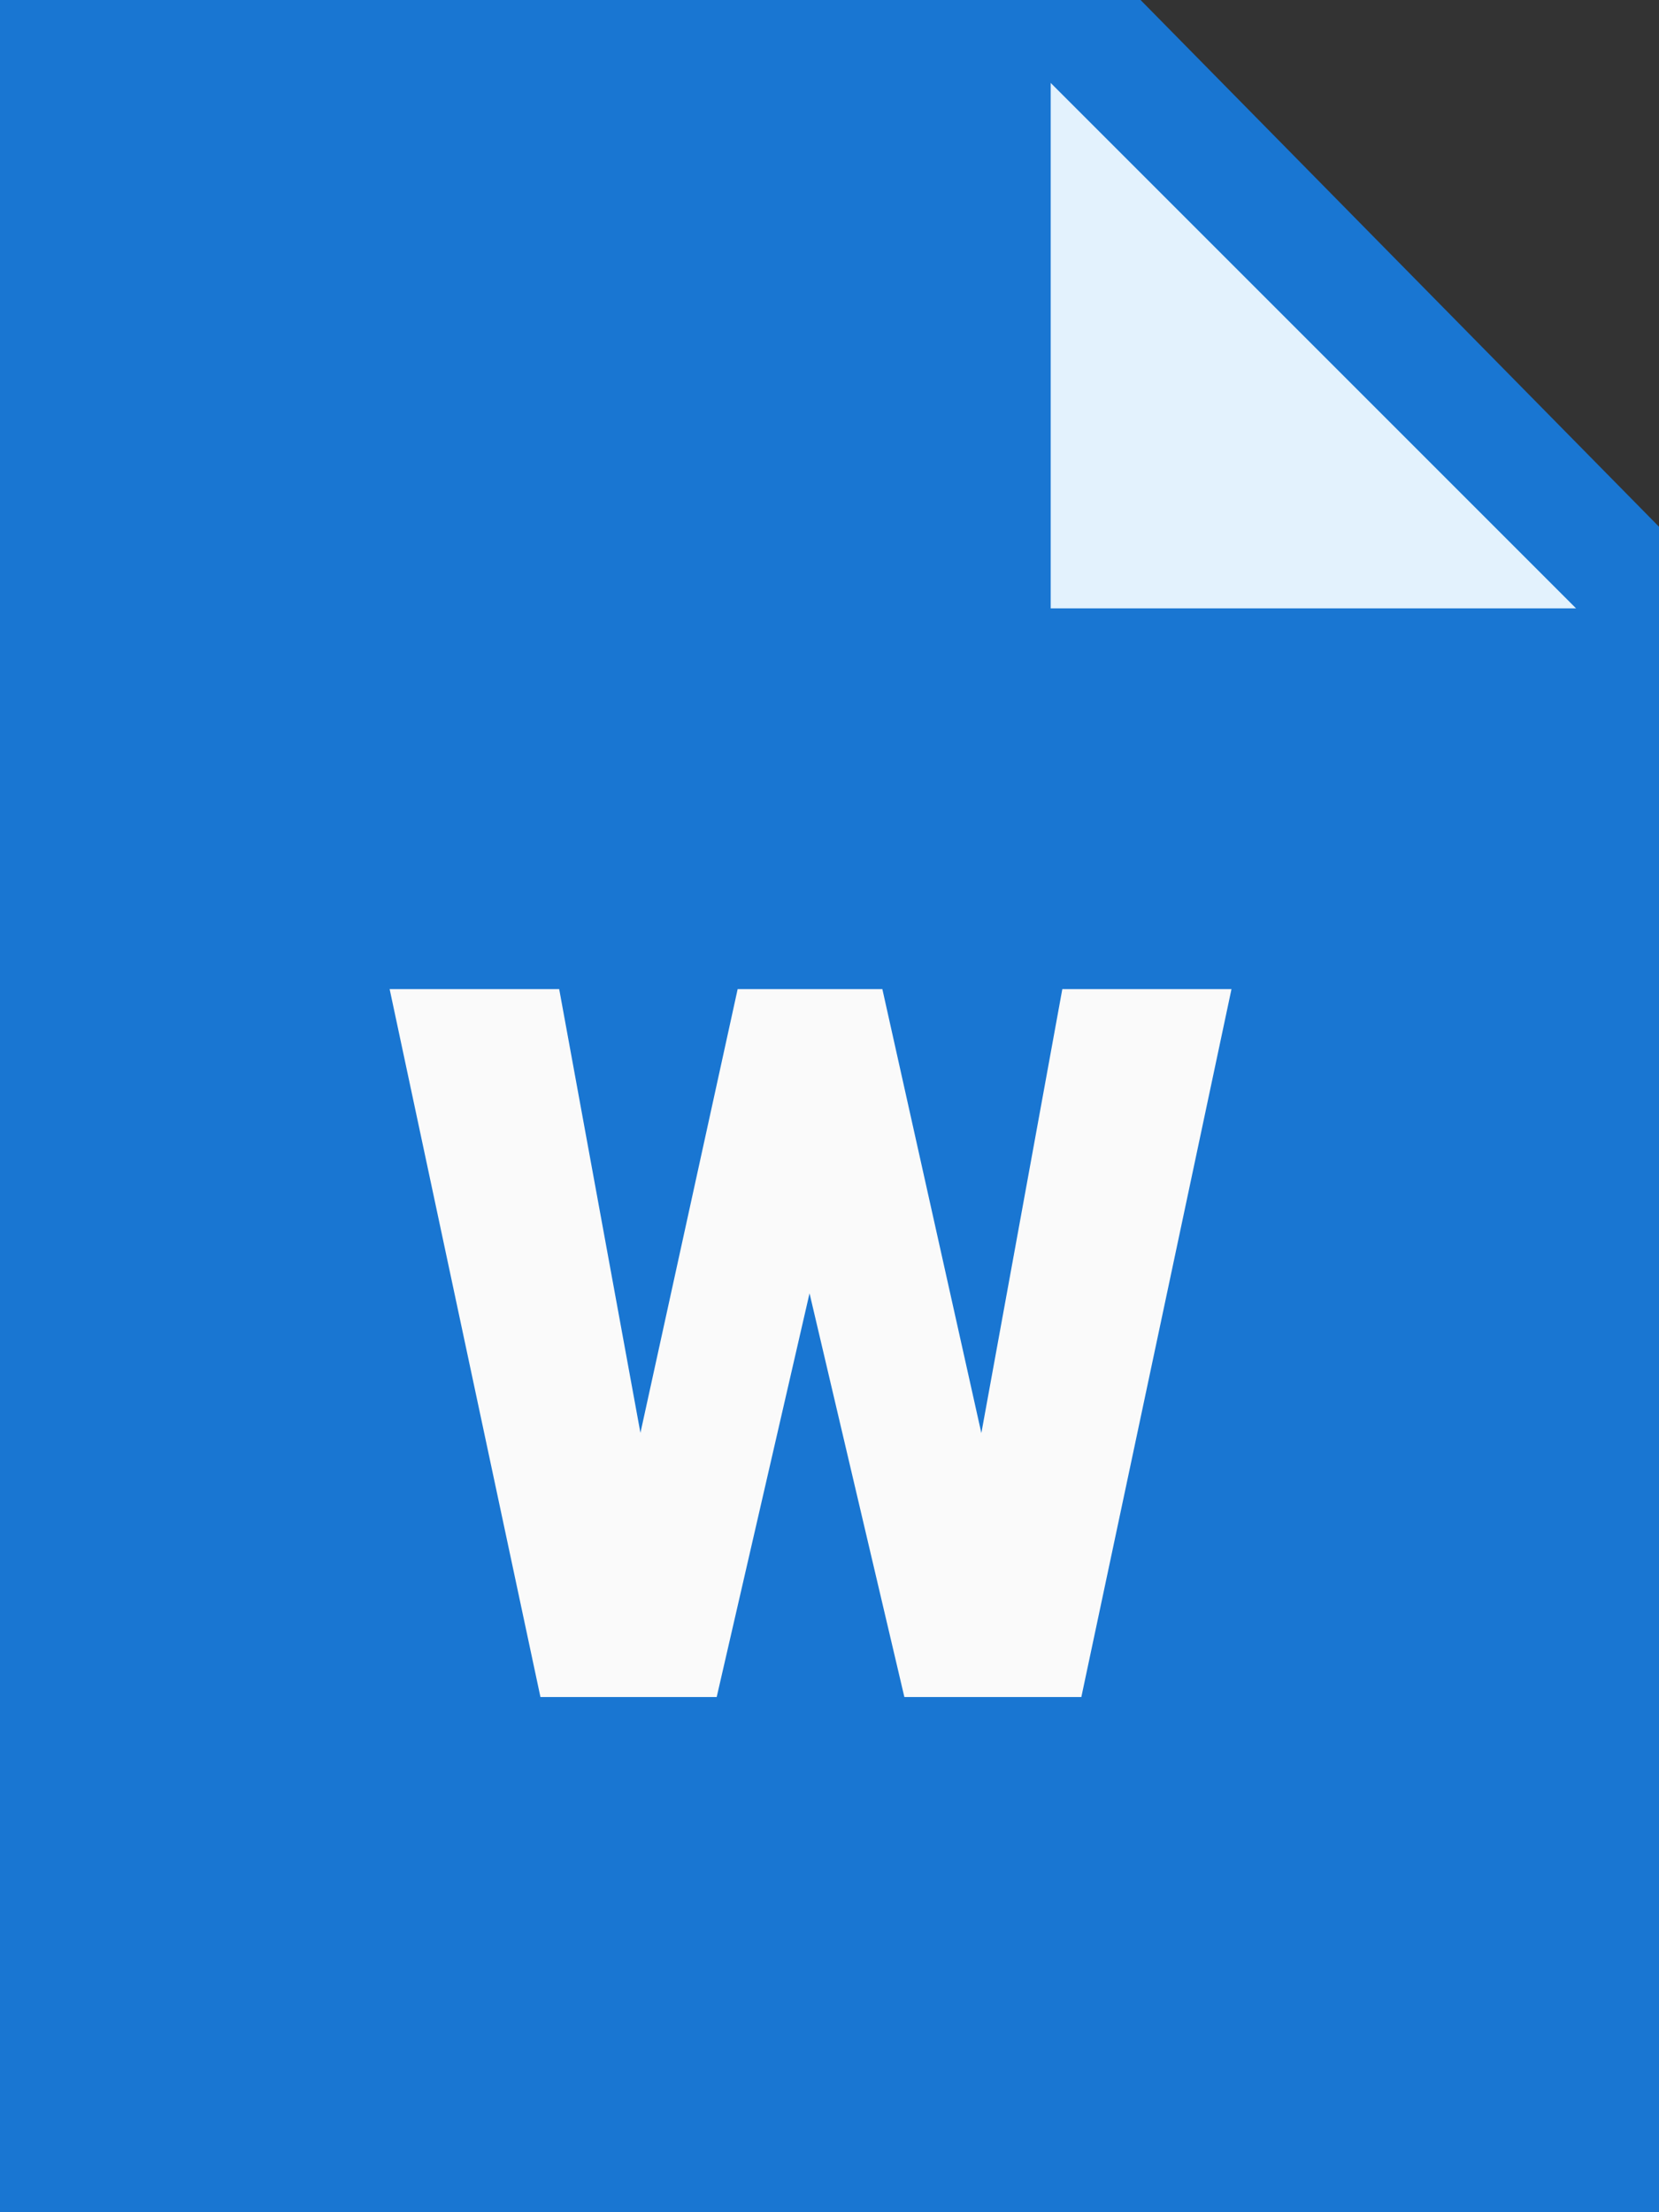 <svg xmlns="http://www.w3.org/2000/svg" viewBox="0 0 30 40">
  <rect x="0" y="0" width="30" height="40" fill="#333333" stroke="none"/>
  <defs>
    <style>
      .cls-1 {
        fill: #1976d2;
      }

      .cls-2 {
        fill: #e3f2fd;
      }

      .cls-3 {
        fill: #fafafa;
      }
    </style>
  </defs>
  <g id="icons8-word" transform="translate(-8 -3)">
    <path id="Path_220" data-name="Path 220" class="cls-1" d="M38,43H8V3H28.625L38,12.524Z"/>
    <path id="Path_221" data-name="Path 221" class="cls-2" d="M38.5,14H29V4.5Z" transform="translate(-2)"/>
    <path id="Path_222" data-name="Path 222" class="cls-3" d="M26.7,30.227,28.164,22.2h3.059L28.508,35h-3.2l-1.715-7.3L21.914,35H18.727L16,22.2h3.066l1.469,8.023L22.293,22.2H24.91Z" transform="translate(-0.954 -1.315)"/>
  </g>
</svg>
